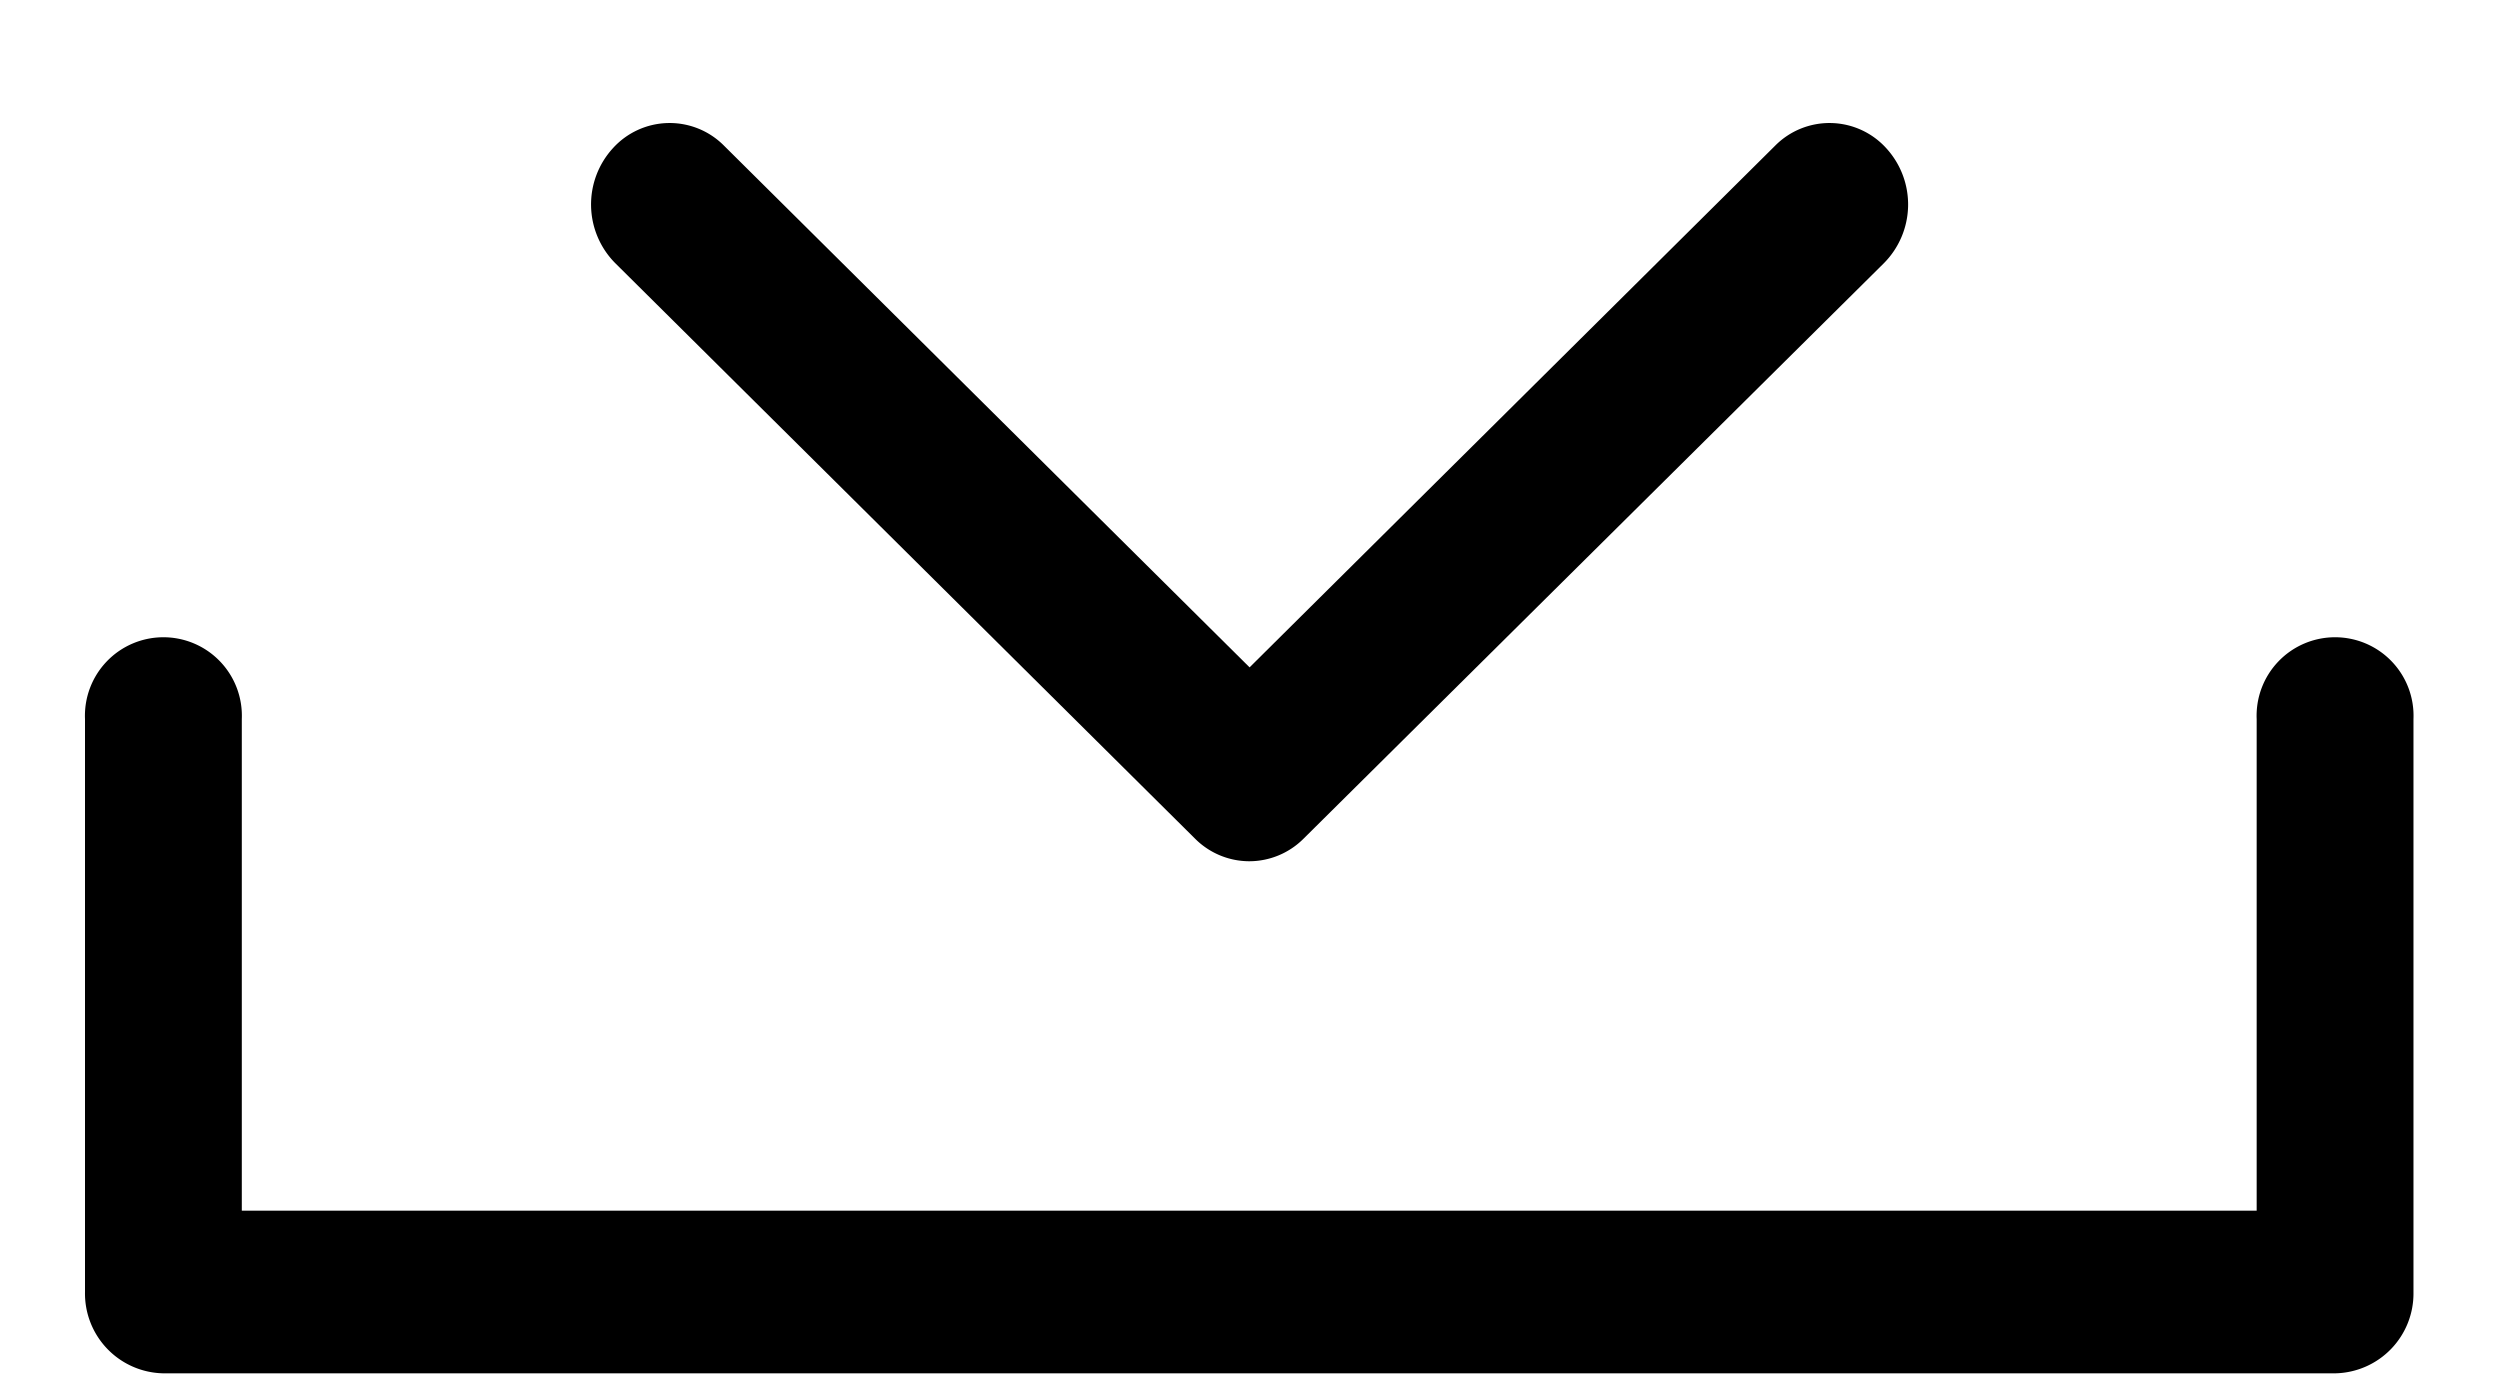 <svg xmlns="http://www.w3.org/2000/svg" xmlns:xlink="http://www.w3.org/1999/xlink" viewBox="0 0 18 10">
  <defs>
    <clipPath id="clip-path">
      <rect id="長方形_62" data-name="長方形 62" width="18" height="10" transform="translate(1534.471 4458.575)" fill="#fff" stroke="#000" stroke-width="1"/>
    </clipPath>
  </defs>
  <g id="マスクグループ_6" data-name="マスクグループ 6" transform="translate(-1534.471 -4458.575)" clip-path="url(#clip-path)">
    <g id="ダウンロードのアイコン7" transform="translate(1535.083 4459.462)">
      <path id="パス_16" data-name="パス 16" d="M53.359,64.771a.553.553,0,0,1-.39-.163l-4.174-4.143a.6.6,0,0,1-.017-.828.551.551,0,0,1,.8-.018l3.784,3.756,3.784-3.756a.551.551,0,0,1,.8.018.6.6,0,0,1-.017.828L53.75,64.609A.553.553,0,0,1,53.359,64.771Z" transform="translate(-44.977 -59.457)"/>
      <path id="パス_17" data-name="パス 17" d="M54.042,75.323H38.407a.575.575,0,0,1-.565-.585V70.612a.565.565,0,1,1,1.129,0v3.54H53.478v-3.54a.565.565,0,1,1,1.129,0v4.126A.575.575,0,0,1,54.042,75.323Z" transform="translate(-37.842 -66.322)"/>
    </g>
  </g>
</svg>
